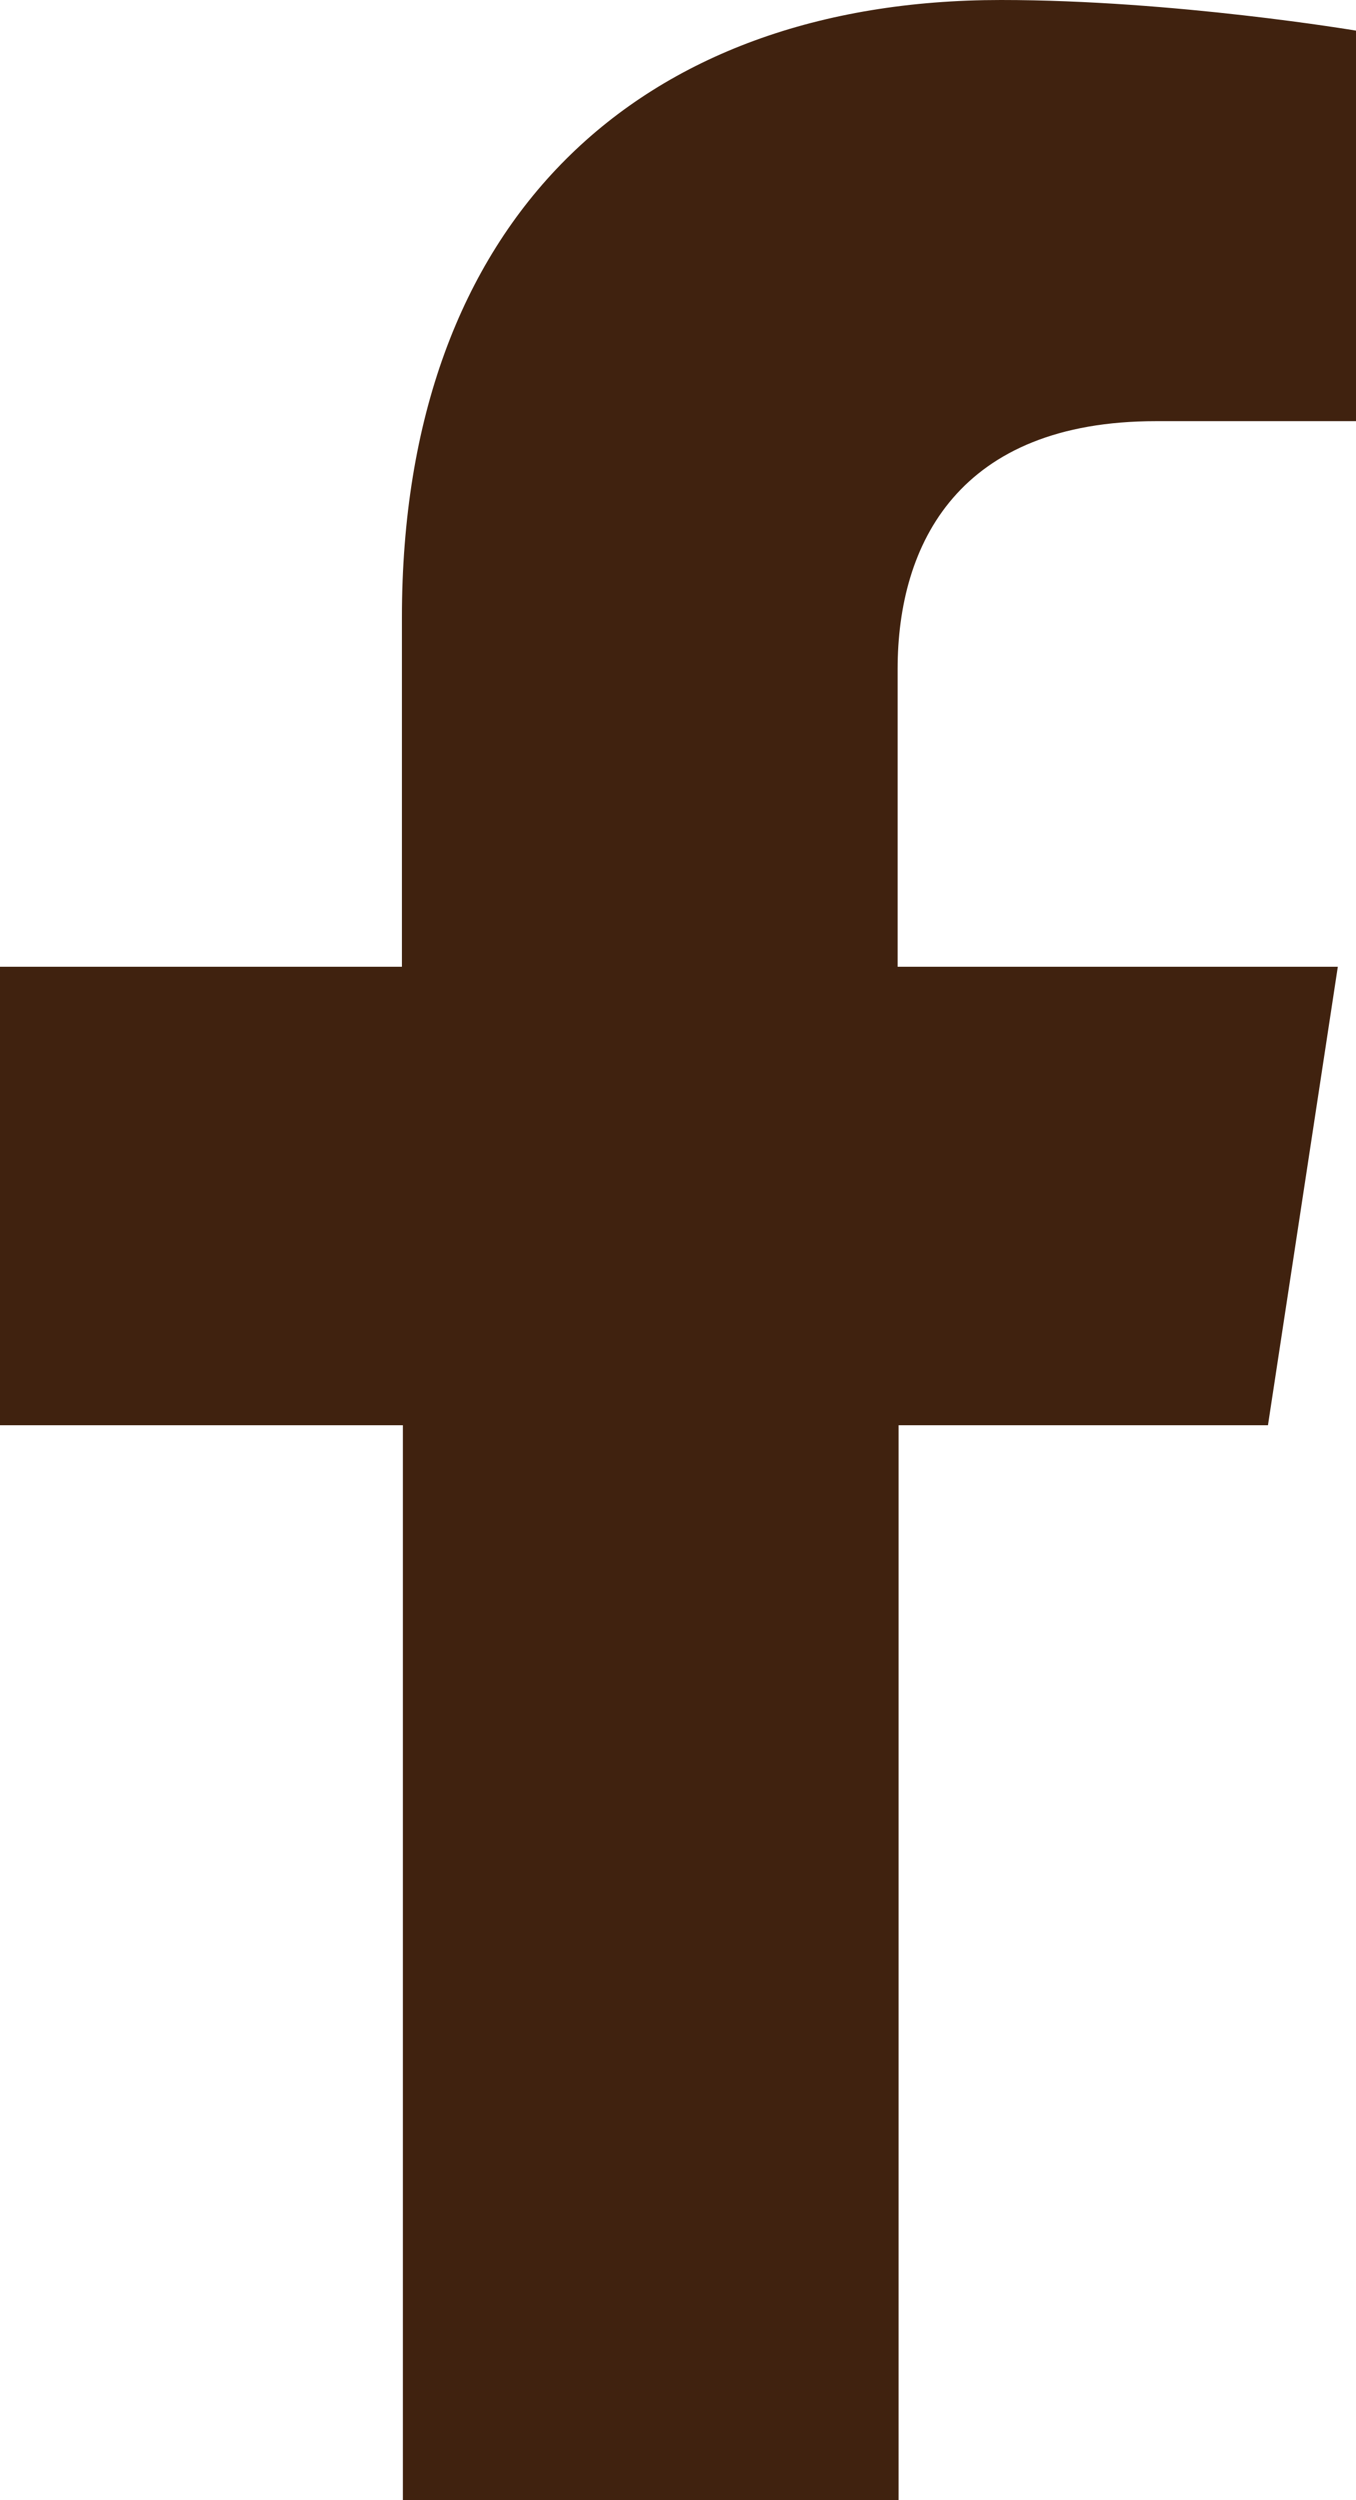 <?xml version="1.0" encoding="UTF-8"?>
<svg id="_レイヤー_2" data-name="レイヤー_2" xmlns="http://www.w3.org/2000/svg" viewBox="0 0 14.17 26.12">
  <defs>
    <style>
      .cls-1 {
        fill: #40220f;
      }
    </style>
  </defs>
  <g id="_レイヤー_2-2" data-name="レイヤー_2">
    <path class="cls-1" d="M13.25,14.89l.73-4.79h-4.6v-3.11c0-1.31.64-2.59,2.7-2.59h2.09V.32s-1.9-.32-3.71-.32c-3.78,0-6.26,2.29-6.26,6.45v3.65H0v4.79h4.21v11.24h5.18v-11.24h3.86Z"/>
  </g>
</svg>